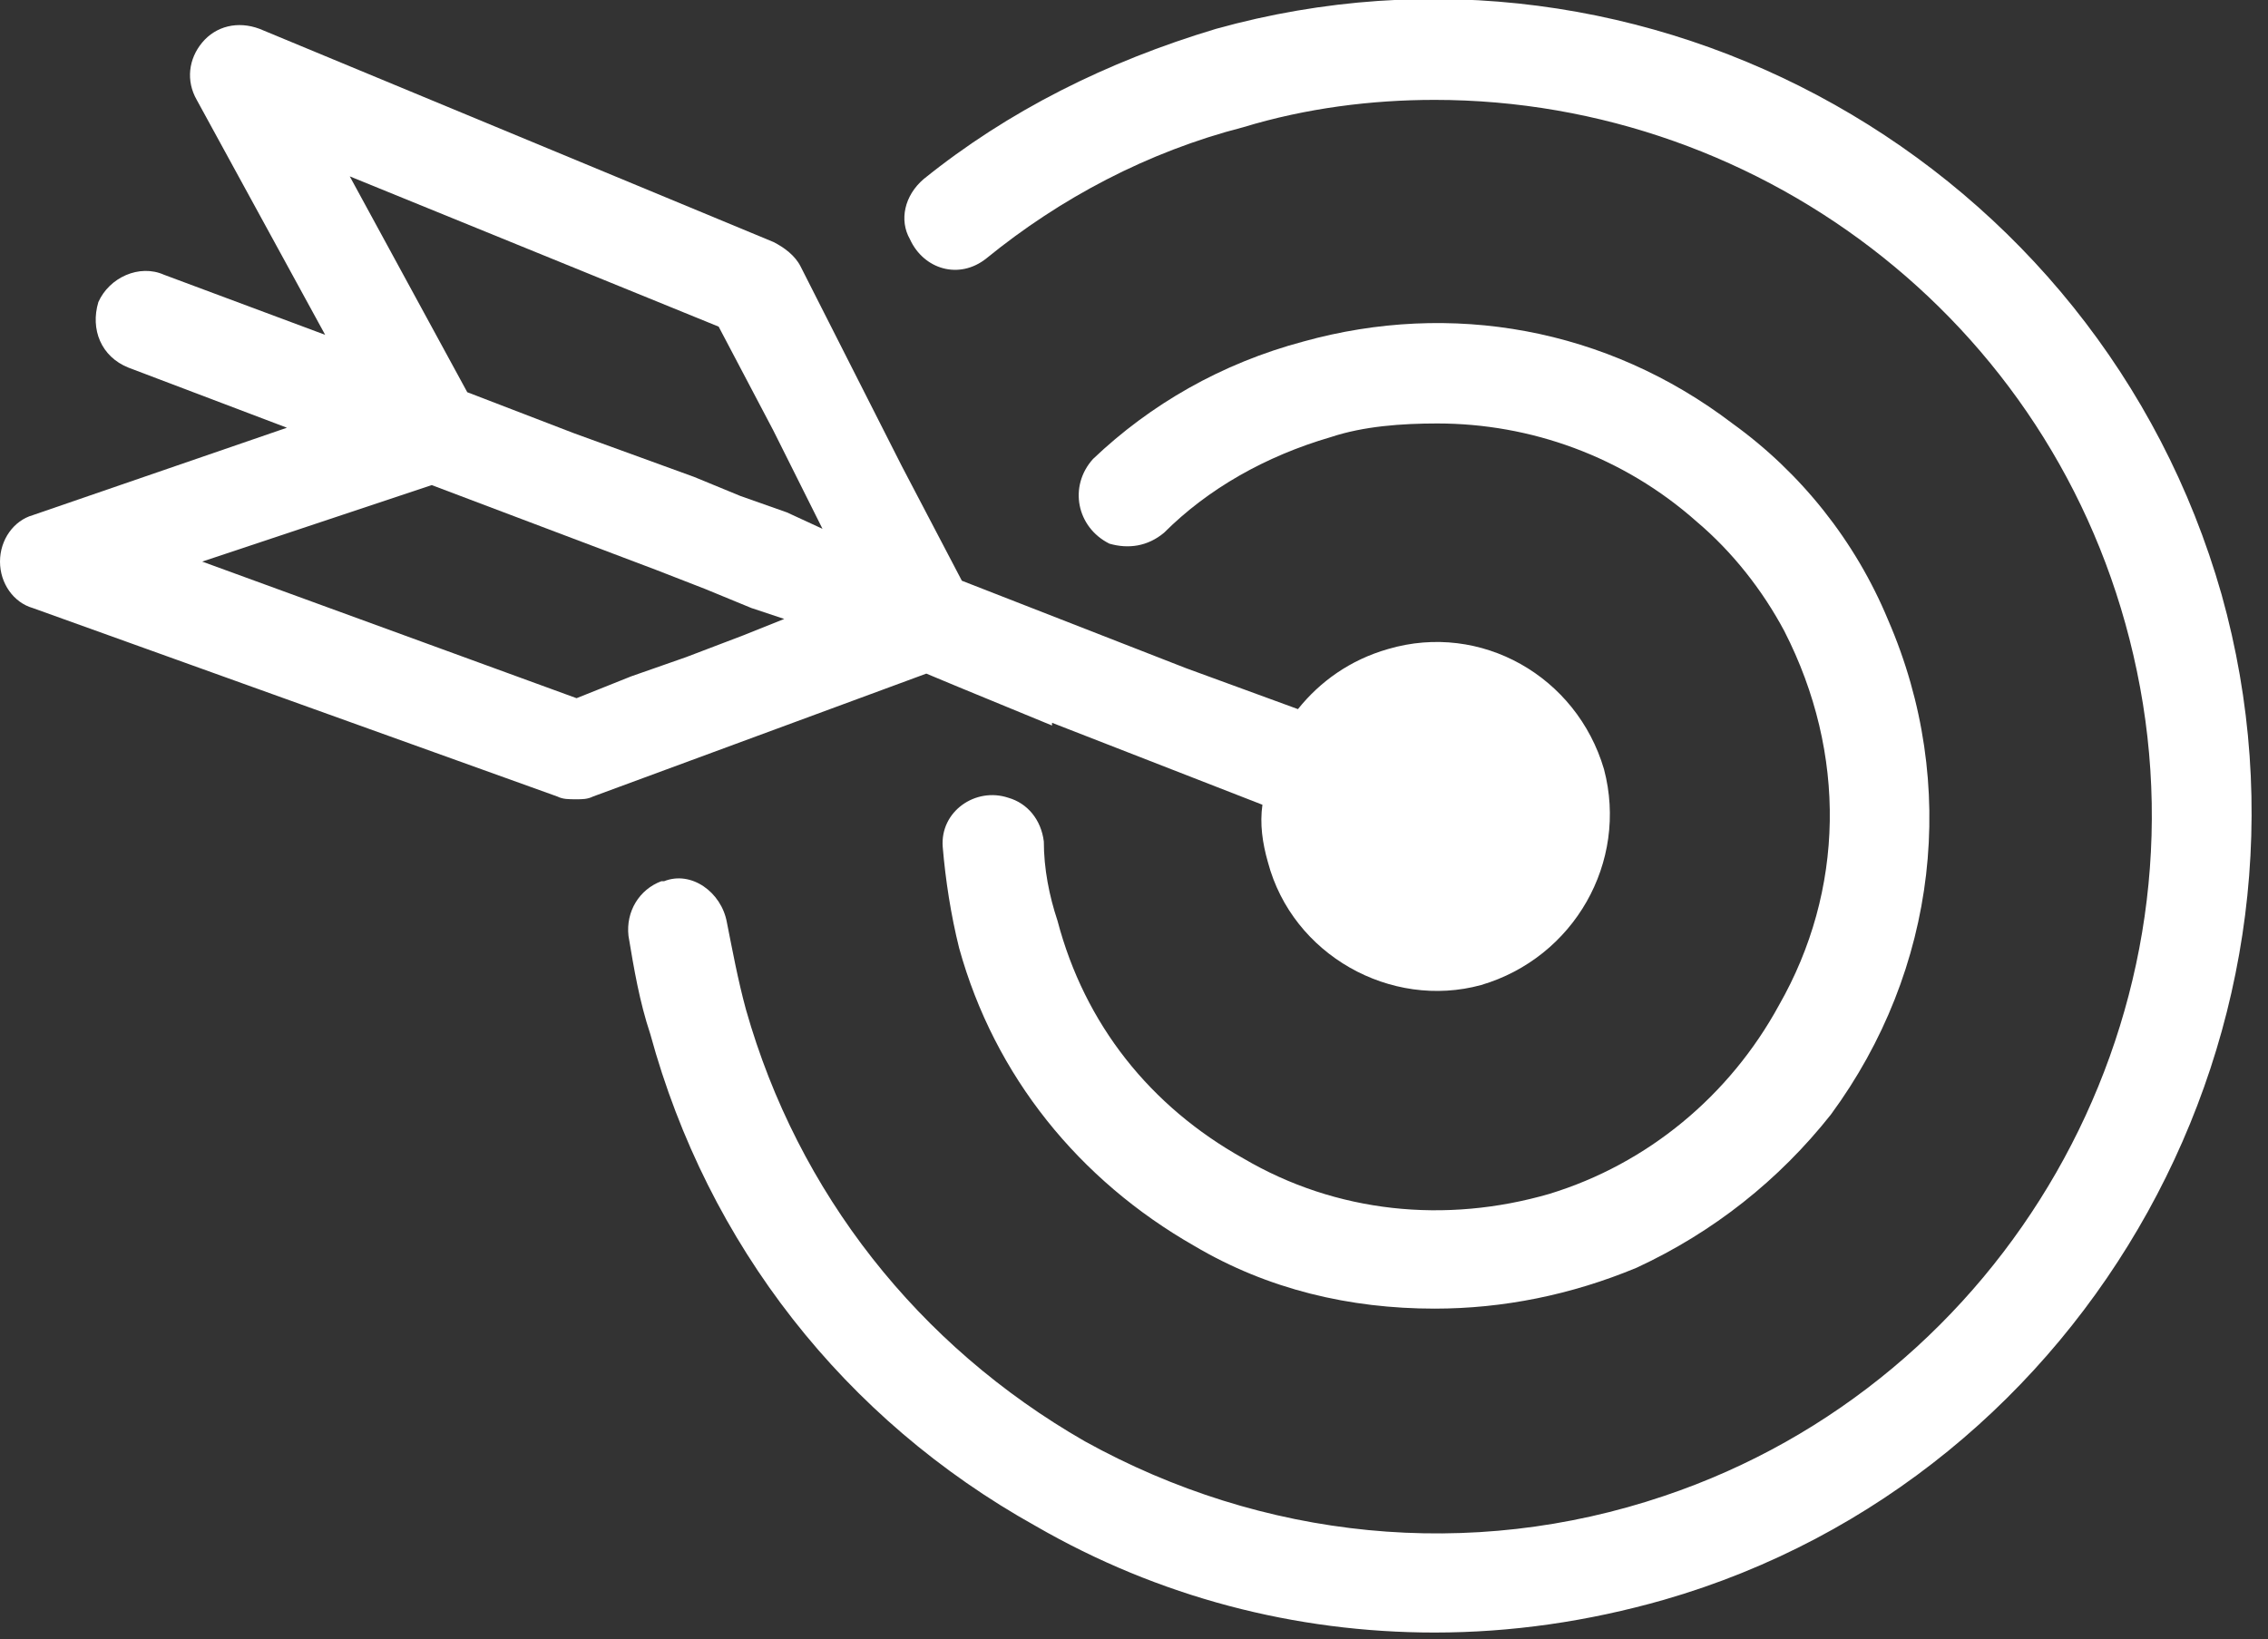 <svg xmlns="http://www.w3.org/2000/svg" width="83" height="60" viewBox="0 0 83 60" xmlns:xlink="http://www.w3.org/1999/xlink"><rect x="0" y="0" width="83" height="60" fill="#333333" stroke="none"/><style>.a{fill:#FFF;}.b{fill:white;}</style><desc>  Created with Sketch.</desc><defs><polygon points="60.4 60 1 60 1 0.2 60.4 0.2 60.4 60"/><polygon points="0 0.2 0 35.5 58.9 35.5 58.9 0.2"/></defs><g fill="none"><g transform="translate(0 -1)"><path d="M48.7 17C49.9 16.6 51.3 16.5 52.6 16.5 56 16.5 59.4 17.7 62.1 20.1 63.4 21.2 64.5 22.6 65.3 24.1 67.6 28.6 67.5 33.6 65.1 37.8 63.3 41.1 60.3 43.6 56.7 44.7 52.9 45.8 48.9 45.4 45.5 43.4 42.1 41.5 39.7 38.5 38.7 34.7 38.4 33.8 38.2 32.8 38.2 31.8 38.1 31 37.6 30.4 36.9 30.2 35.7 29.8 34.4 30.7 34.5 32 34.6 33.2 34.8 34.5 35.1 35.7 36.4 40.4 39.5 44.2 43.7 46.6 46.4 48.2 49.4 48.9 52.5 48.9 55 48.9 57.5 48.4 59.9 47.4 62.7 46.1 65.1 44.2 67 41.8 70.9 36.5 71.7 29.7 69.1 23.7 67.9 20.8 65.9 18.3 63.4 16.5 58.8 13 53.1 12 47.7 13.5 44.7 14.3 42.1 15.8 40 17.8 39.1 18.8 39.4 20.3 40.6 20.9 41.3 21.1 42 21 42.6 20.5 44.2 18.9 46.3 17.7 48.7 17" class="a"/><g transform="translate(22 0.756)"><mask class="b"><use xlink:href="#path-1"/></mask><path d="M59.3 22C54.8 6.2 38.3-3.1 22.5 1.3 18.5 2.5 14.9 4.3 11.8 6.8 11.1 7.4 10.9 8.3 11.3 9 11.8 10.1 13.1 10.5 14.1 9.7 16.8 7.5 20 5.8 23.5 4.9 25.8 4.2 28.2 3.9 30.5 3.9 42.6 3.9 53.6 12.3 56.2 24.8 58.9 37.7 51.4 50.8 38.9 55 31.8 57.4 24.2 56.6 17.7 53 11.6 49.5 7.2 43.9 5.3 37.2 5 36.1 4.8 35 4.6 34 4.4 32.9 3.3 32.1 2.3 32.5L2.2 32.5C1.4 32.8 0.9 33.6 1 34.5 1.2 35.7 1.4 36.9 1.8 38.1 3.9 45.8 8.9 52.2 15.9 56.1 20.4 58.7 25.4 60 30.5 60 33.3 60 36.1 59.6 38.9 58.8 54.5 54.3 63.7 37.7 59.3 22" mask="url(#mask-2)" class="a"/></g><g transform="translate(0 1.756)"><mask class="b"><use xlink:href="#path-3"/></mask><path d="M28.8 18L27.1 17.4 25.4 16.7 21 15.1 17.1 13.6 17.1 13.6 12.8 5.7 26.3 11.2 27.3 13.1 28.3 15 29.3 17 30.1 18.6 28.8 18ZM27.2 22.5L25.1 23.3 23.1 24 21.1 24.8 7.4 19.8 15.8 17 24 20.1 25.8 20.8 27.5 21.5 28.7 21.9 27.2 22.5ZM35.1 24.4C35.1 24.4 35.1 24.4 35.1 24.4L38.5 25.8C38.5 25.7 38.5 25.7 38.5 25.7L46.2 28.7C46.1 29.4 46.2 30.1 46.4 30.8 47.3 34.2 50.9 36.2 54.2 35.3 57.6 34.3 59.6 30.8 58.7 27.4 57.7 24 54.2 22 50.8 23 49.4 23.4 48.3 24.2 47.5 25.2L43.4 23.7 35.2 20.5 33 16.3 33 16.3 29.3 9C29.1 8.6 28.7 8.3 28.3 8.1L9.5 0.3C8.7 0 7.9 0.2 7.4 0.8 6.9 1.4 6.8 2.2 7.2 2.9L11.9 11.5 6 9.3C5.1 8.9 4 9.4 3.6 10.3 3.3 11.3 3.7 12.3 4.7 12.7L10.5 14.9 1.2 18.1C0.5 18.3 0 19 0 19.8 0 20.6 0.5 21.3 1.2 21.5L20.4 28.4C20.6 28.5 20.8 28.5 21.1 28.5 21.3 28.5 21.5 28.5 21.7 28.4L33.9 23.9 35.1 24.4Z" mask="url(#mask-4)" class="a"/></g></g></g></svg>
